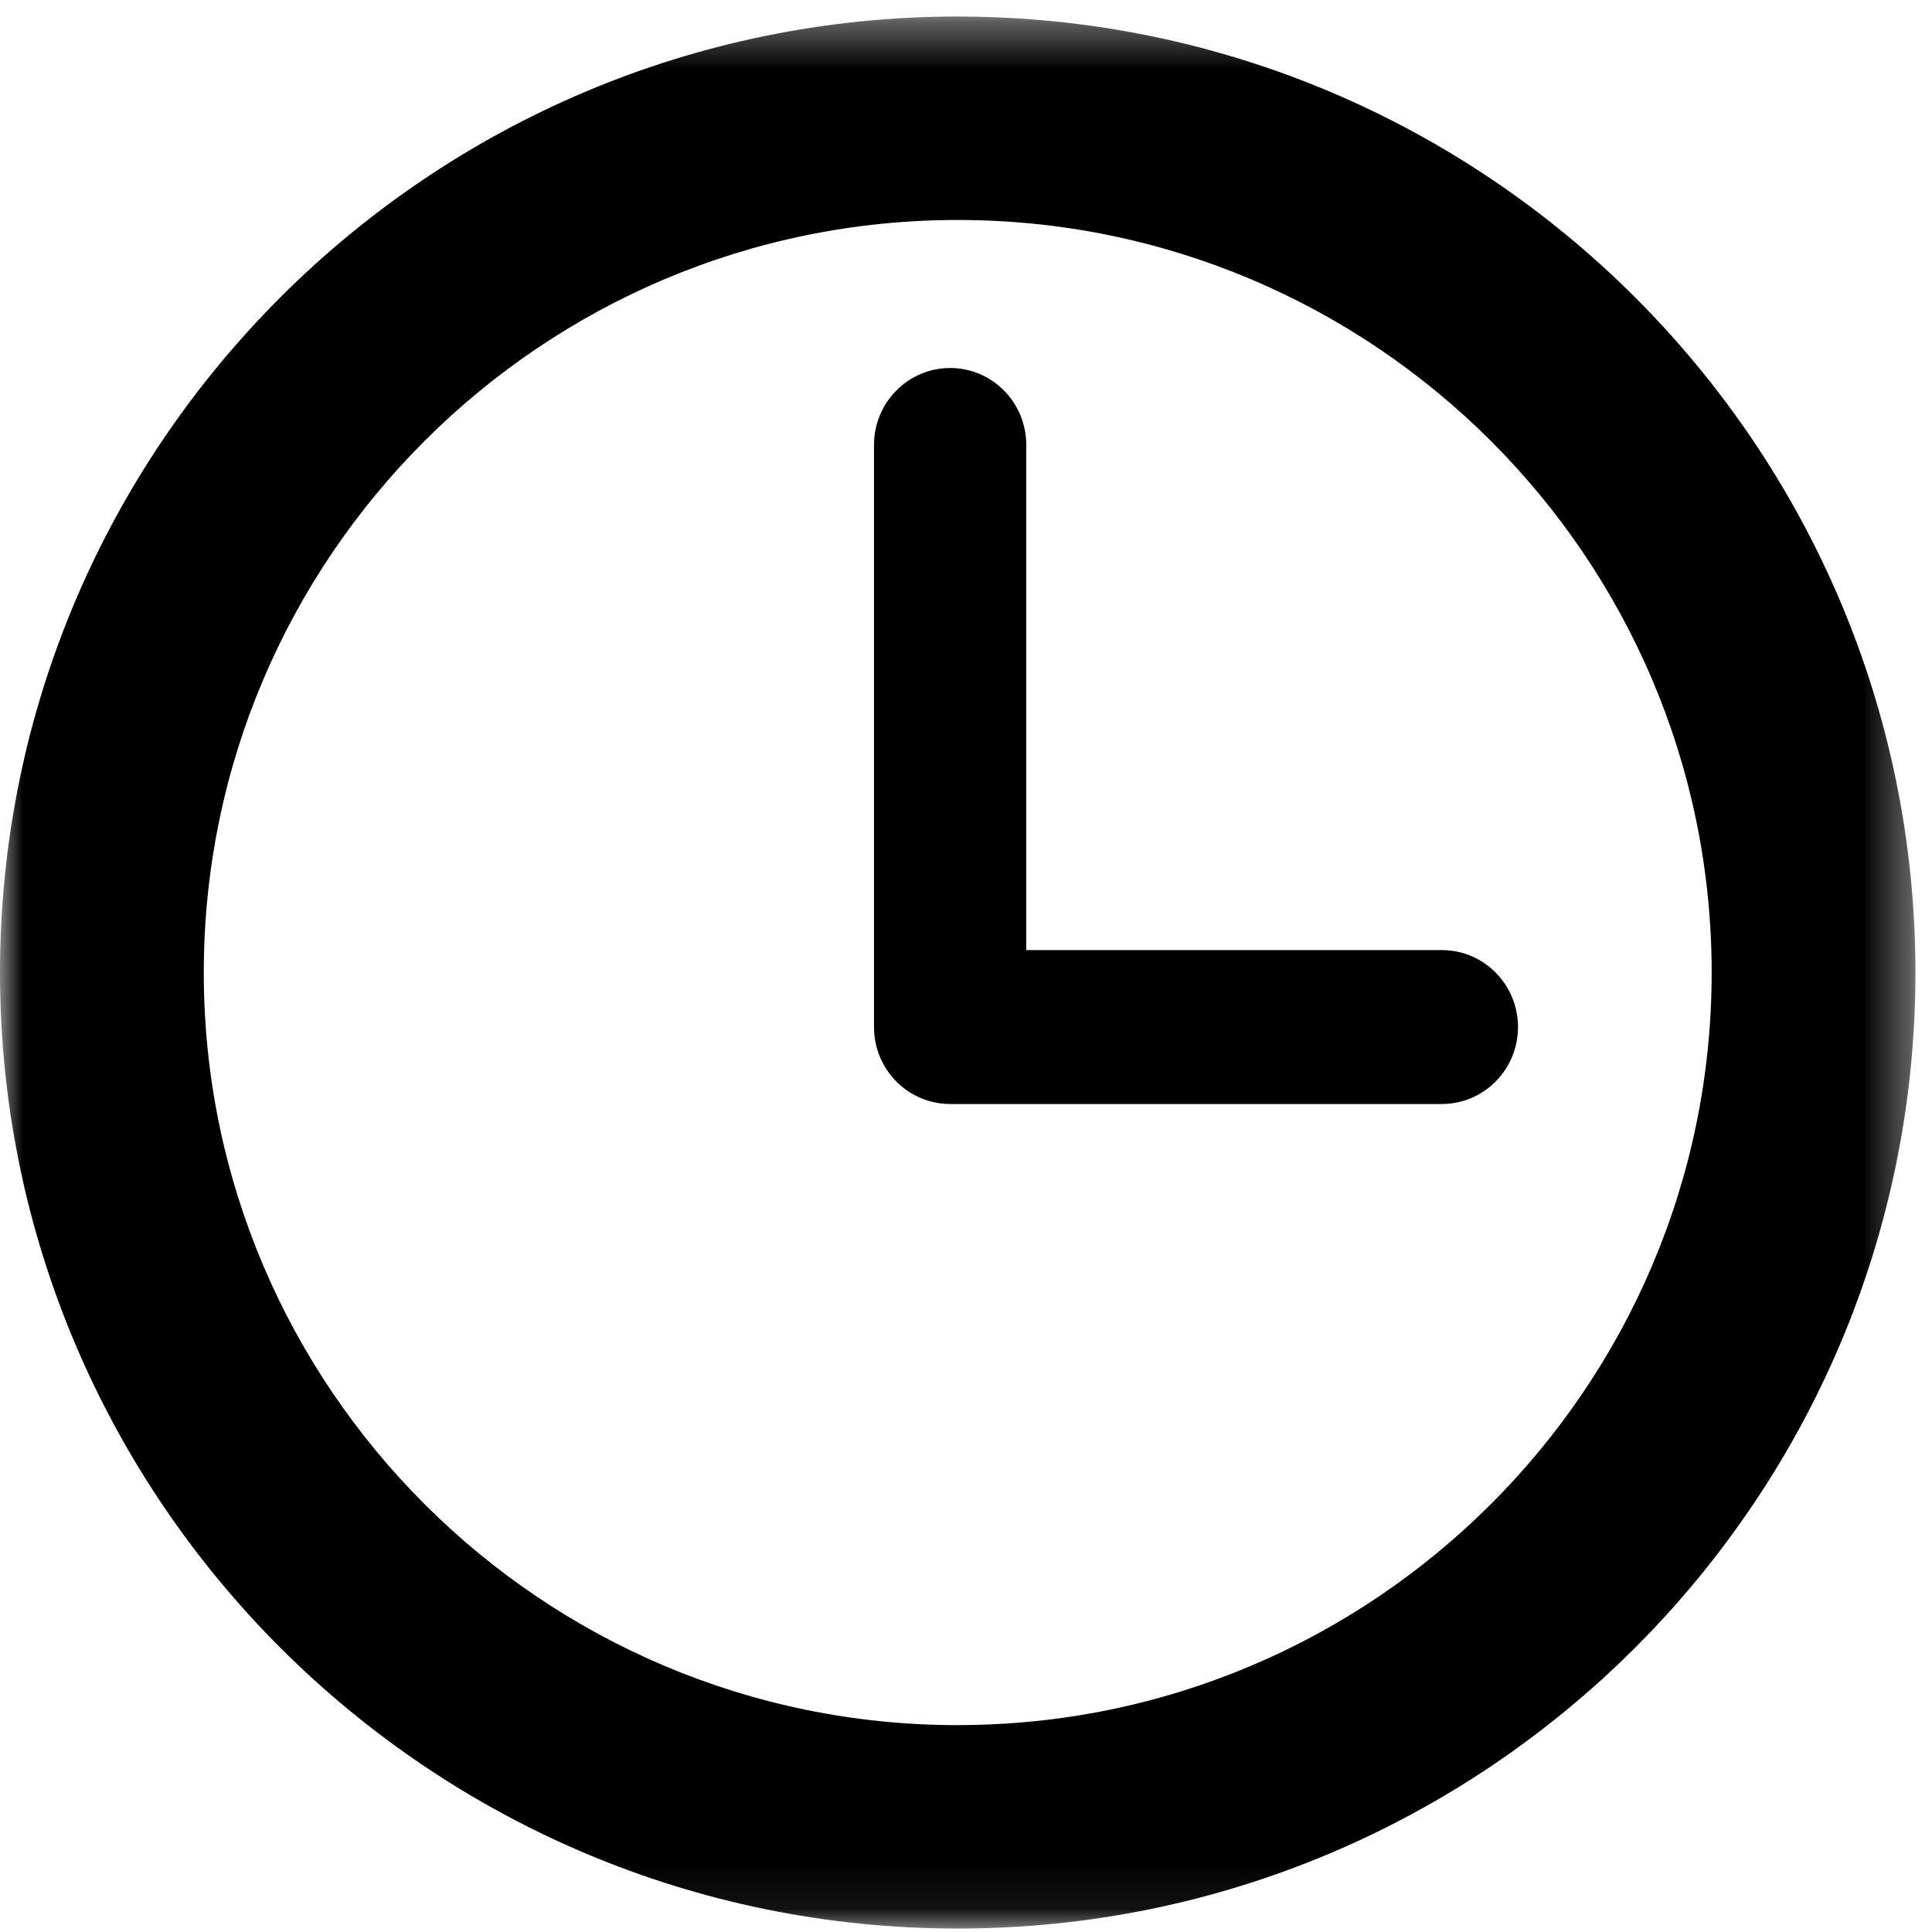 <svg xmlns="http://www.w3.org/2000/svg" xmlns:xlink="http://www.w3.org/1999/xlink" width="42" height="42" viewBox="0 0 42 42">
    <defs>
        <path id="a" d="M0 .36h41.64v41.565H0z"/>
    </defs>
    <g fill="none" fill-rule="evenodd">
        <g>
            <mask id="b" fill="#fff">
                <use xlink:href="#a"/>
            </mask>
            <path fill="#000000" d="M20.82 37.503c-9.037 0-16.39-7.34-16.39-16.36 0-9.022 7.353-16.361 16.39-16.361s16.39 7.339 16.39 16.36c0 9.022-7.353 16.36-16.39 16.36m0-37.143C9.34.36 0 9.683 0 21.142c0 11.46 9.34 20.783 20.82 20.783s20.82-9.323 20.82-20.783S32.3.36 20.82.36" mask="url(#b)"/>
        </g>
        <path fill="#000000" d="M31.345 20.654H22.31V9.674C22.31 8.748 21.57 8 20.655 8 19.741 8 19 8.75 19 9.673v12.654c0 .924.741 1.673 1.655 1.673h10.69c.914 0 1.655-.75 1.655-1.673 0-.924-.741-1.673-1.655-1.673"/>
    </g>
</svg>
